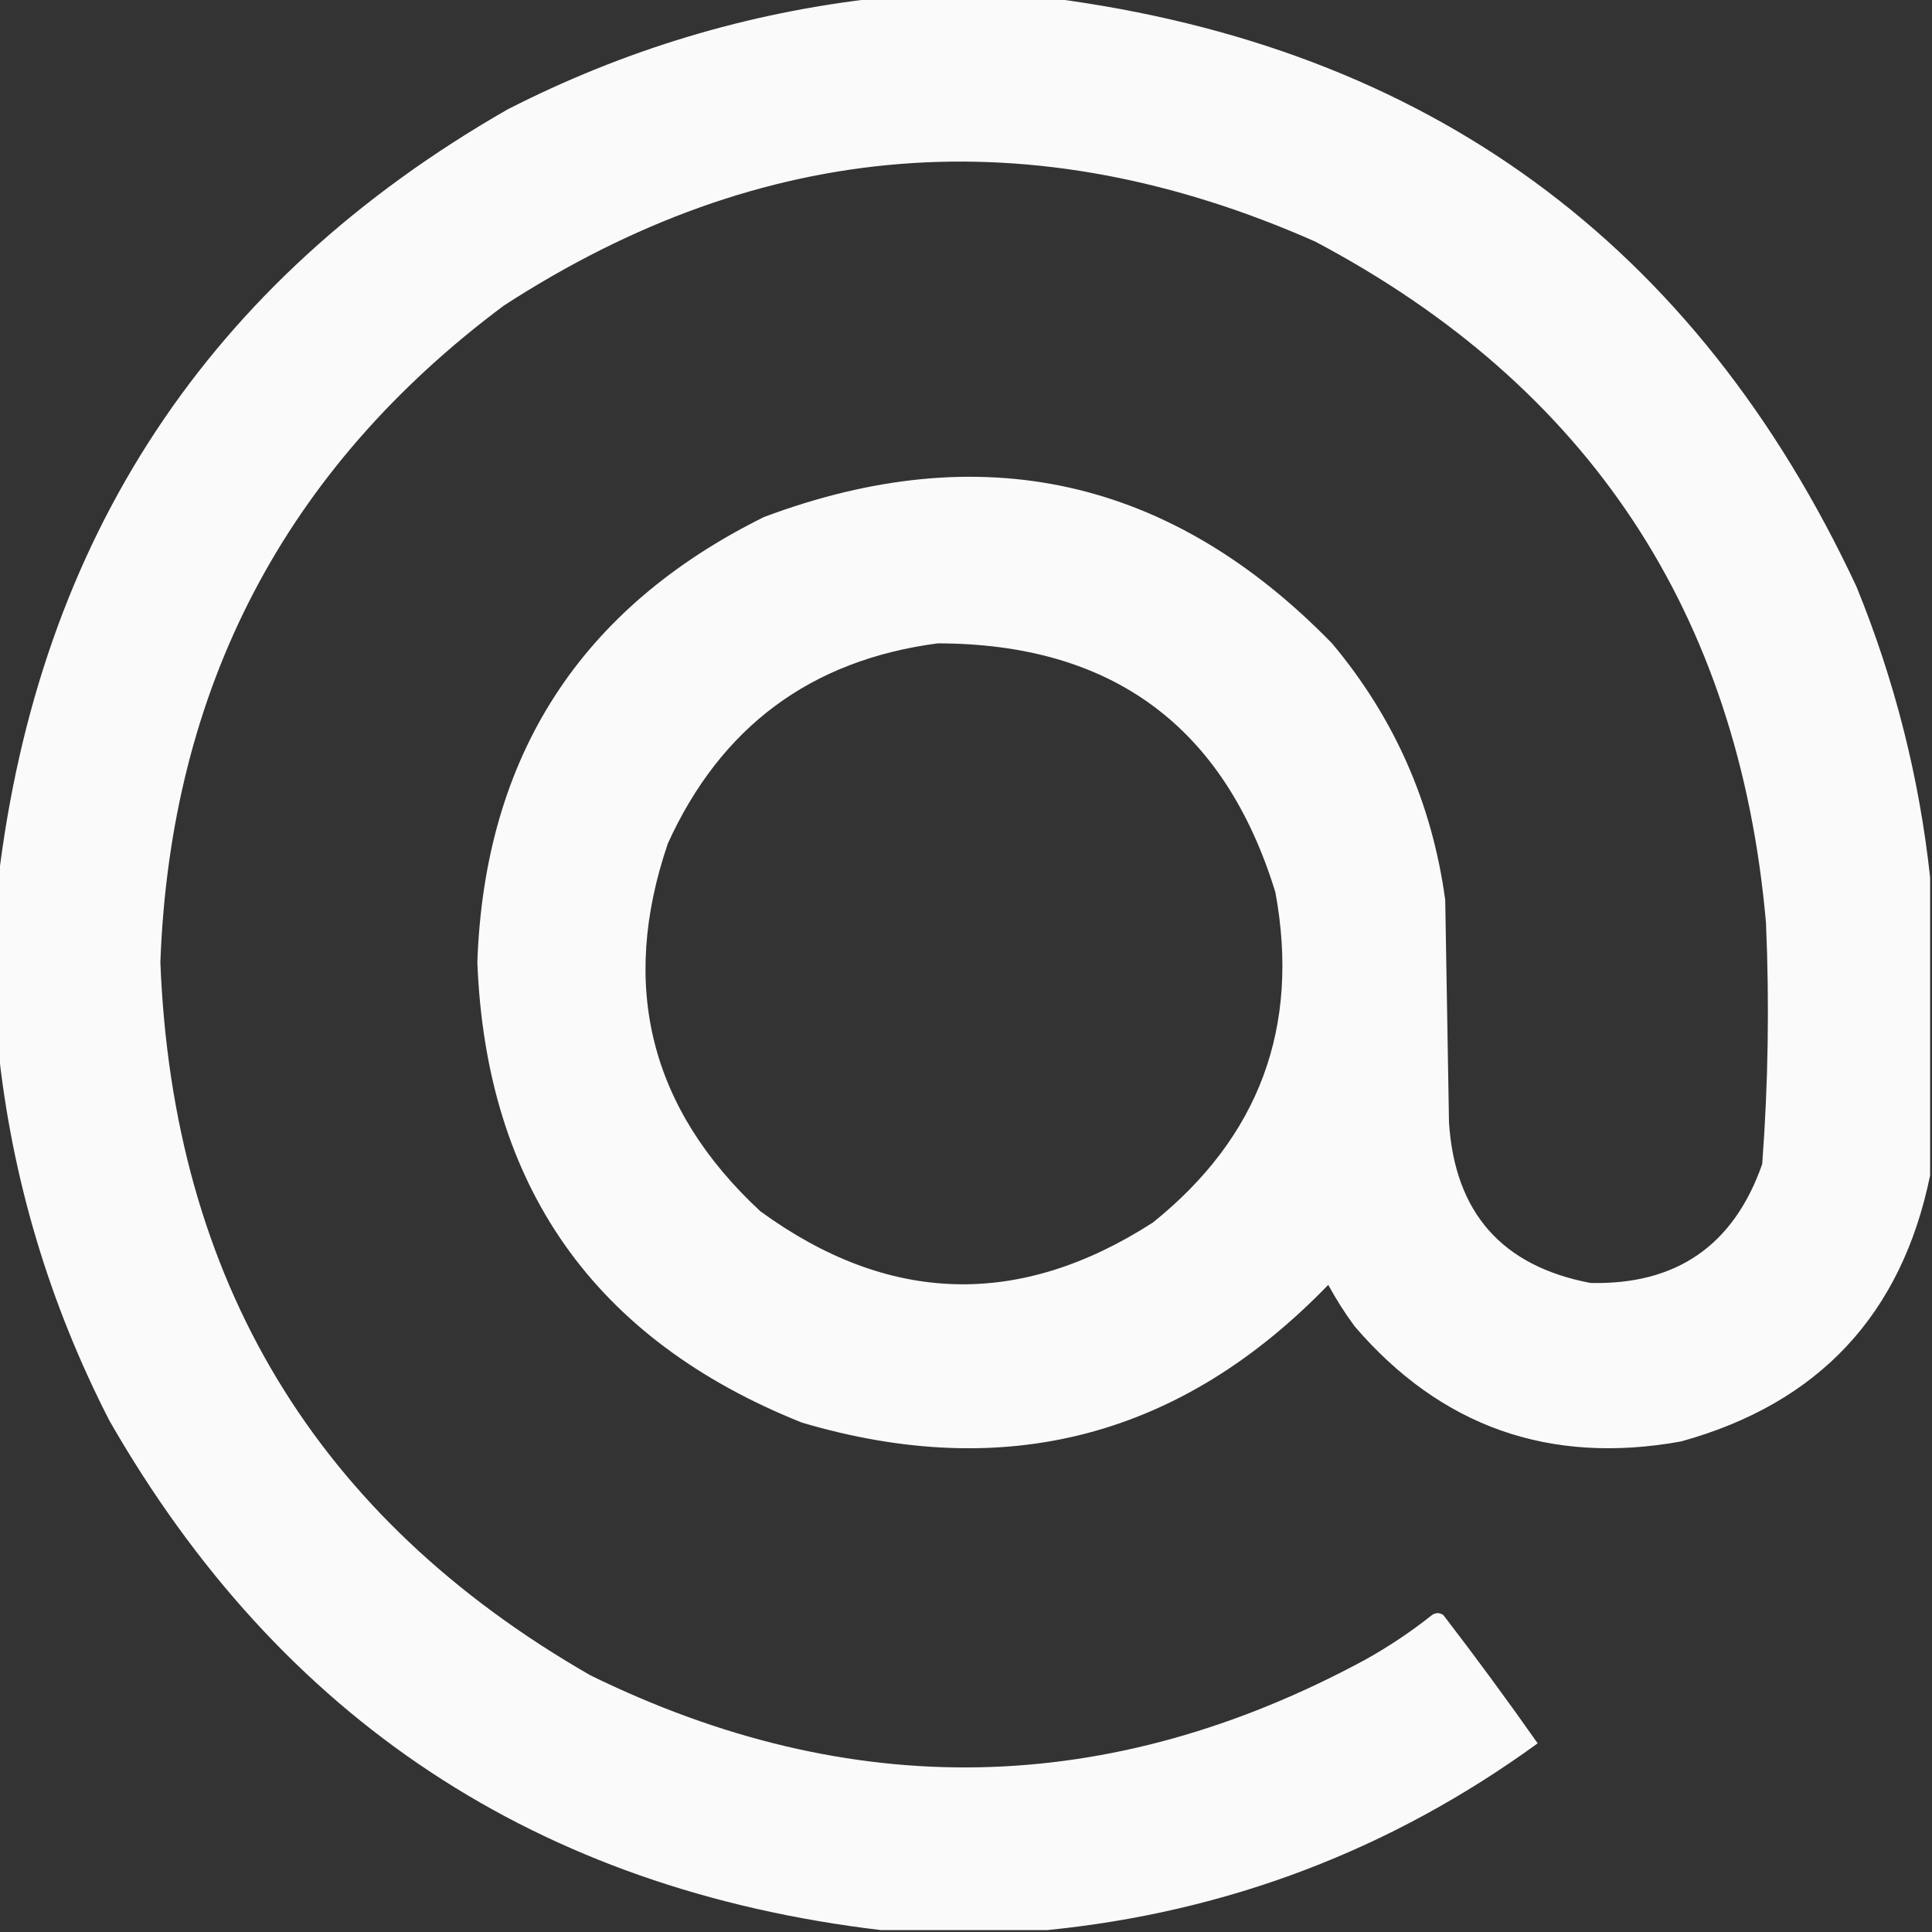 <?xml version="1.0" encoding="UTF-8"?> <svg xmlns="http://www.w3.org/2000/svg" xmlns:xlink="http://www.w3.org/1999/xlink" version="1.1" width="512px" height="512px" style="shape-rendering:geometricPrecision; text-rendering:geometricPrecision; image-rendering:optimizeQuality; fill-rule:evenodd; clip-rule:evenodd"><rect width="100%" height="100%" fill="#333333" stroke="none"/><g><path style="opacity:0.974" fill="#fefffe" d="M 232.5,-0.5 C 247.833,-0.5 263.167,-0.5 278.5,-0.5C 378.272,12.449 449.438,64.449 492,155.5C 502.135,180.377 508.635,206.043 511.5,232.5C 511.5,258.833 511.5,285.167 511.5,311.5C 503.94,348.412 481.94,371.912 445.5,382C 410.692,388.289 381.859,378.122 359,351.5C 356.417,348.003 354.084,344.336 352,340.5C 313.034,380.813 266.534,392.979 212.5,377C 157.493,355.011 128.827,314.345 126.5,255C 128.43,200.437 153.763,161.104 202.5,137C 260.1,115.445 310.266,126.611 353,170.5C 369.514,190.202 379.514,212.869 383,238.5C 383.333,258.167 383.667,277.833 384,297.5C 385.556,321.387 398.056,335.553 421.5,340C 444.304,340.529 459.471,330.029 467,308.5C 468.597,287.204 468.93,265.871 468,244.5C 460.767,162.48 420.933,102.314 348.5,64C 273.682,30.924 202.015,36.59 133.5,81C 75.527,124.27 45.194,182.27 42.5,255C 45.791,339.296 83.791,402.296 156.5,444C 225.546,477.795 293.88,476.461 361.5,440C 367.844,436.496 373.844,432.496 379.5,428C 380.5,427.333 381.5,427.333 382.5,428C 391.078,439.156 399.411,450.489 407.5,462C 368.654,490.227 325.321,506.727 277.5,511.5C 262.833,511.5 248.167,511.5 233.5,511.5C 142.579,500.71 74.413,455.71 29,376.5C 12.96,345.224 3.126,312.224 -0.5,277.5C -0.5,262.833 -0.5,248.167 -0.5,233.5C 10.29,142.579 55.29,74.413 134.5,29C 165.483,13.169 198.15,3.335 232.5,-0.5 Z M 248.5,170.5 C 294.68,170.534 324.514,192.534 338,236.5C 344.55,272.19 333.716,301.357 305.5,324C 270.145,346.76 235.478,345.76 201.5,321C 172.25,293.835 164.084,261.335 177,223.5C 191.08,192.576 214.913,174.91 248.5,170.5 Z"></path></g></svg> 